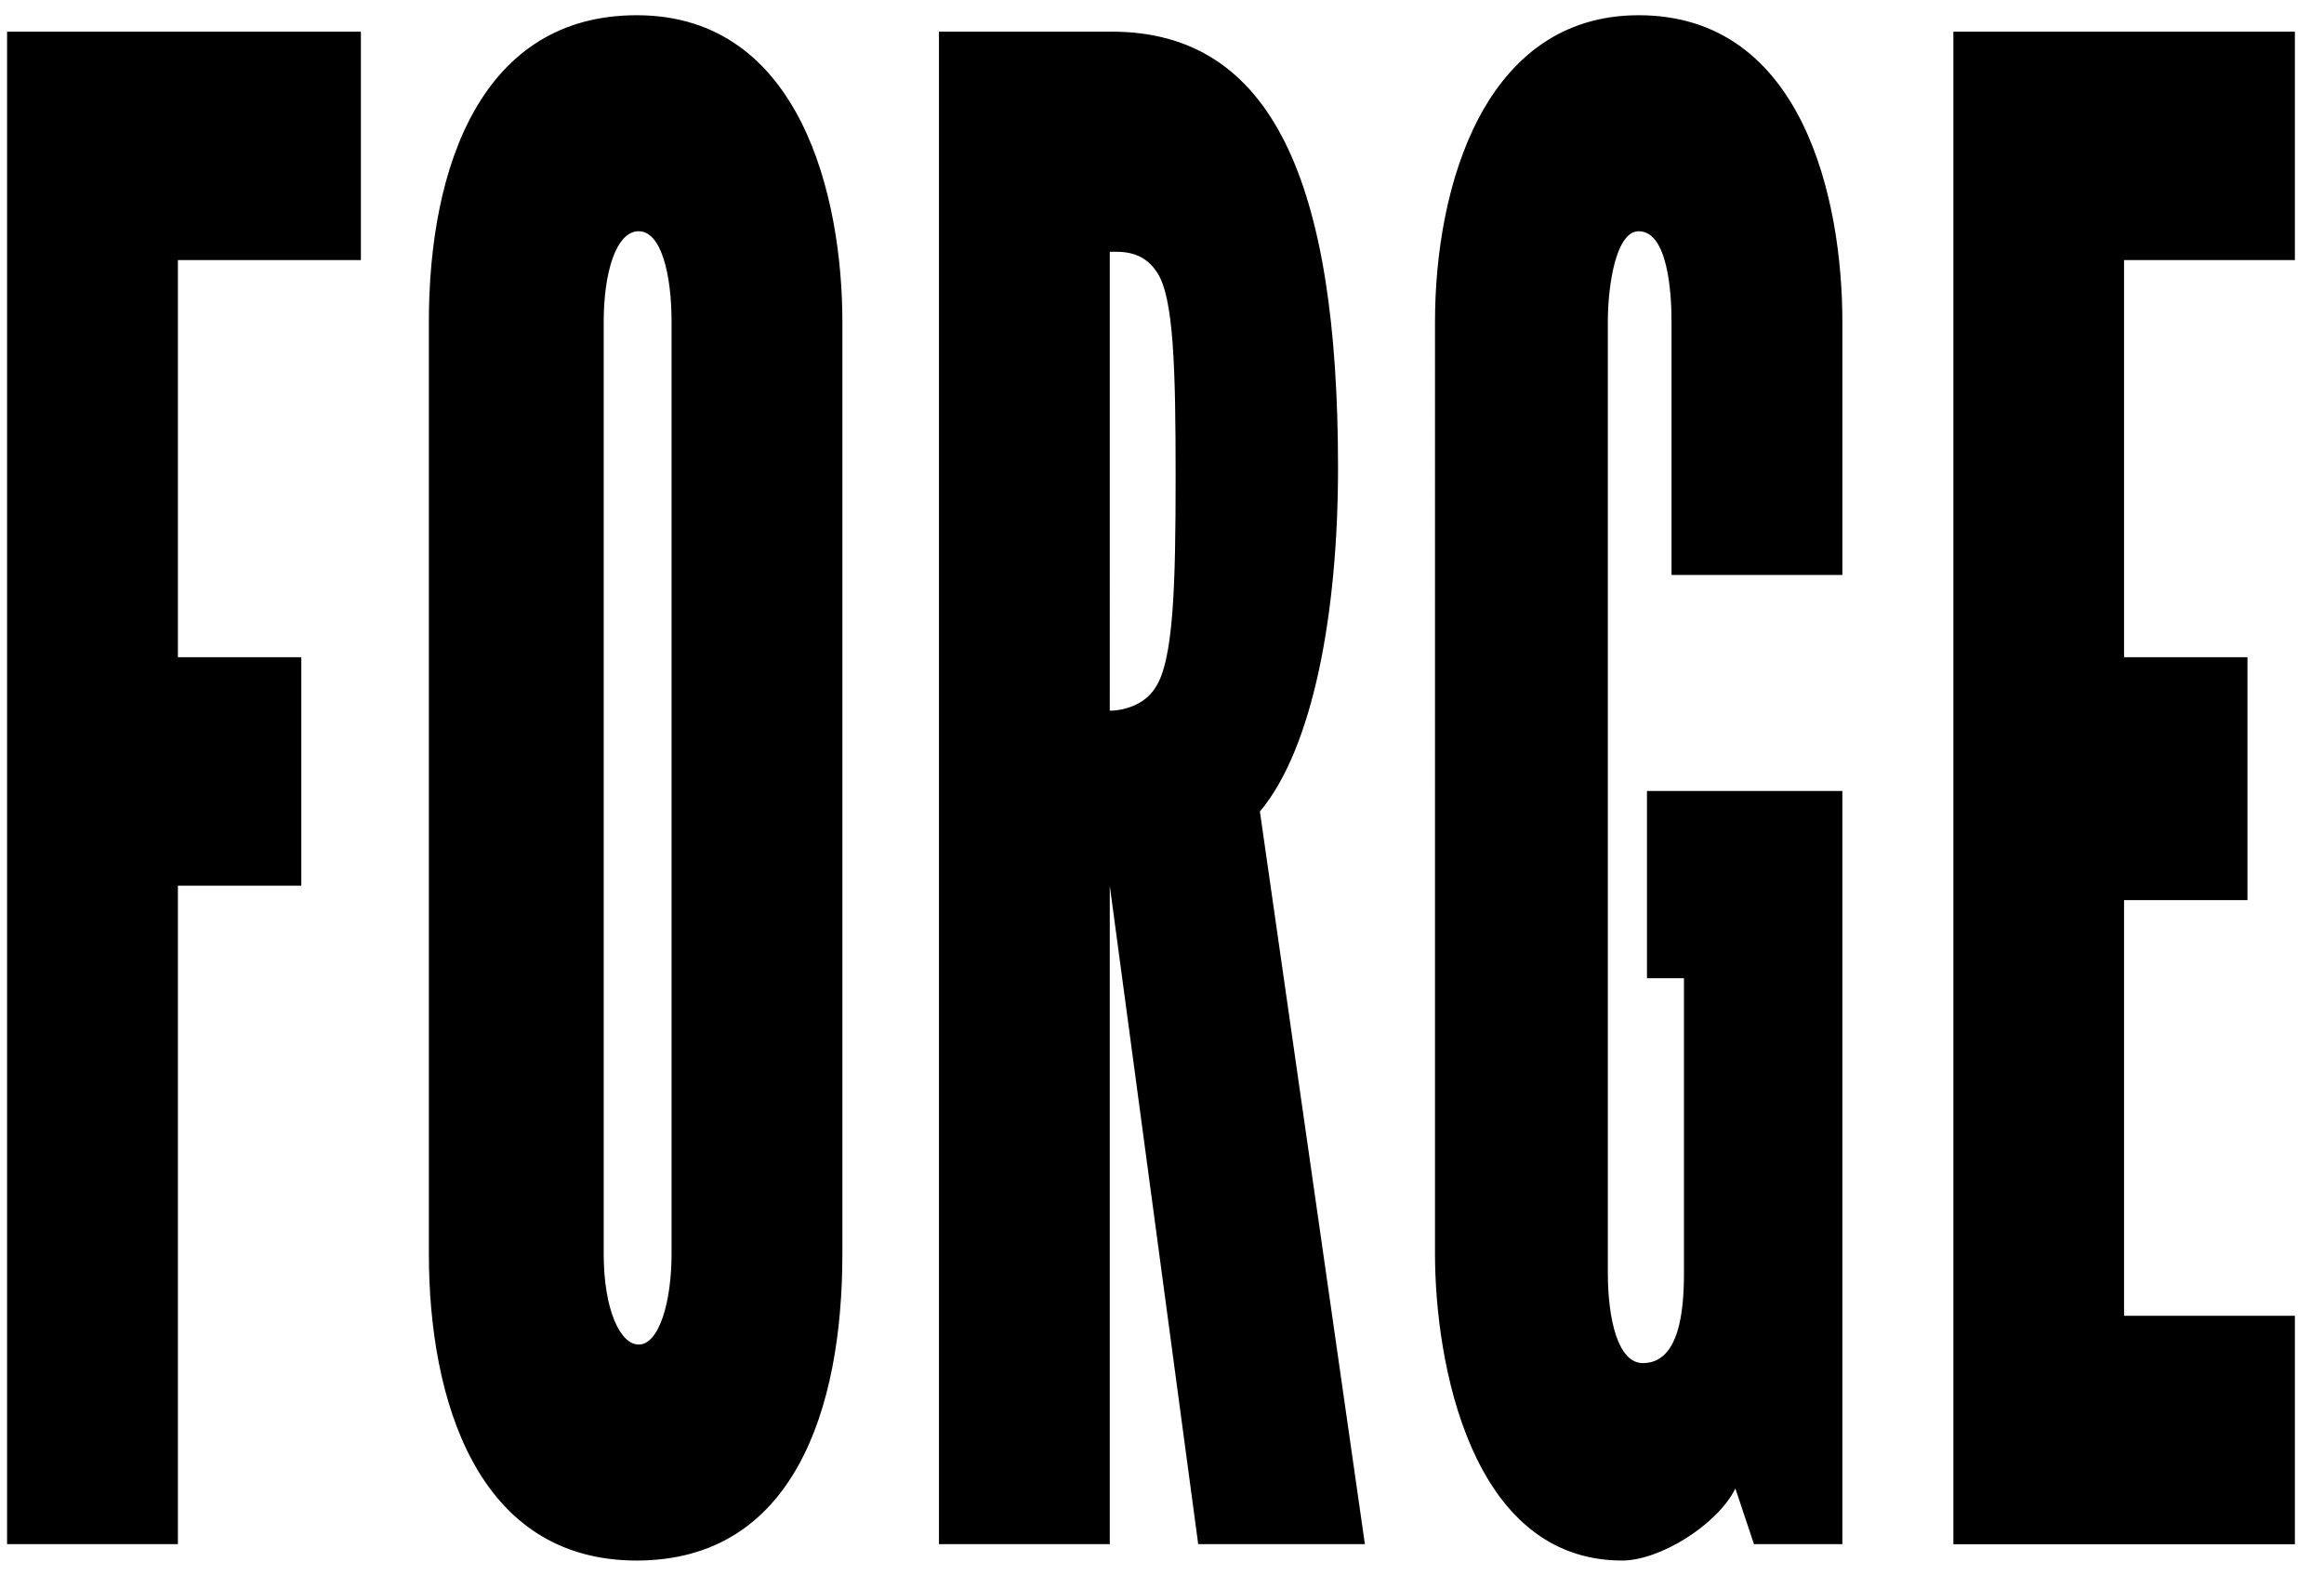 <svg xmlns="http://www.w3.org/2000/svg" viewBox="0 0 174 117.88">
  <path d="M13.32 19.47V49.2h9.24v17.1h-9.24v49.29H.53V2.37h26.49v17.1H13.31ZM47.67 116.82c-12.02 0-15.56-12.17-15.56-22.95V24.09c0-11.71 4-22.95 15.56-22.95 12.32 0 15.4 13.71 15.4 22.95v69.78c0 11.71-3.7 22.95-15.4 22.95Zm.15-99.51c-1.69 0-2.62 3.08-2.62 6.78v69.78c0 4.16 1.23 6.78 2.62 6.78 1.54 0 2.46-3.23 2.46-6.78V24.09c0-3.54-.77-6.78-2.46-6.78ZM83.09 66.3v49.29H70.3V2.37h12.94c12.01 0 16.94 11.25 16.94 32.66 0 10.78-1.85 20.95-5.85 25.72l7.86 54.84H89.71L83.09 66.3Zm3.39-14.79c1.39-2 1.54-7.7 1.54-15.87s-.15-13.4-1.39-15.25c-1.08-1.69-2.77-1.54-3.54-1.54V53.2c1.08 0 2.62-.46 3.39-1.69ZM125.15 24.09c0-2.31-.31-6.78-2.46-6.78-1.69 0-2.31 4-2.31 6.78v71.17c0 3.54.77 6.78 2.62 6.78 2.77 0 3.08-4 3.08-6.78V73.23h-2.77V59.21h14.63v56.38h-6.62l-1.39-4.16c-1.39 2.77-5.7 5.39-8.47 5.39-11.4 0-14.02-14.94-14.02-22.95V24.09c0-10.17 3.7-22.95 15.25-22.95 12.32 0 15.25 13.86 15.25 22.95v18.95h-12.79V24.09ZM171.82 2.37v17.1h-12.79V49.2h9.24v18.18h-9.24V98.5h12.79v17.1h-25.57V2.37h25.57Z"/>
</svg>